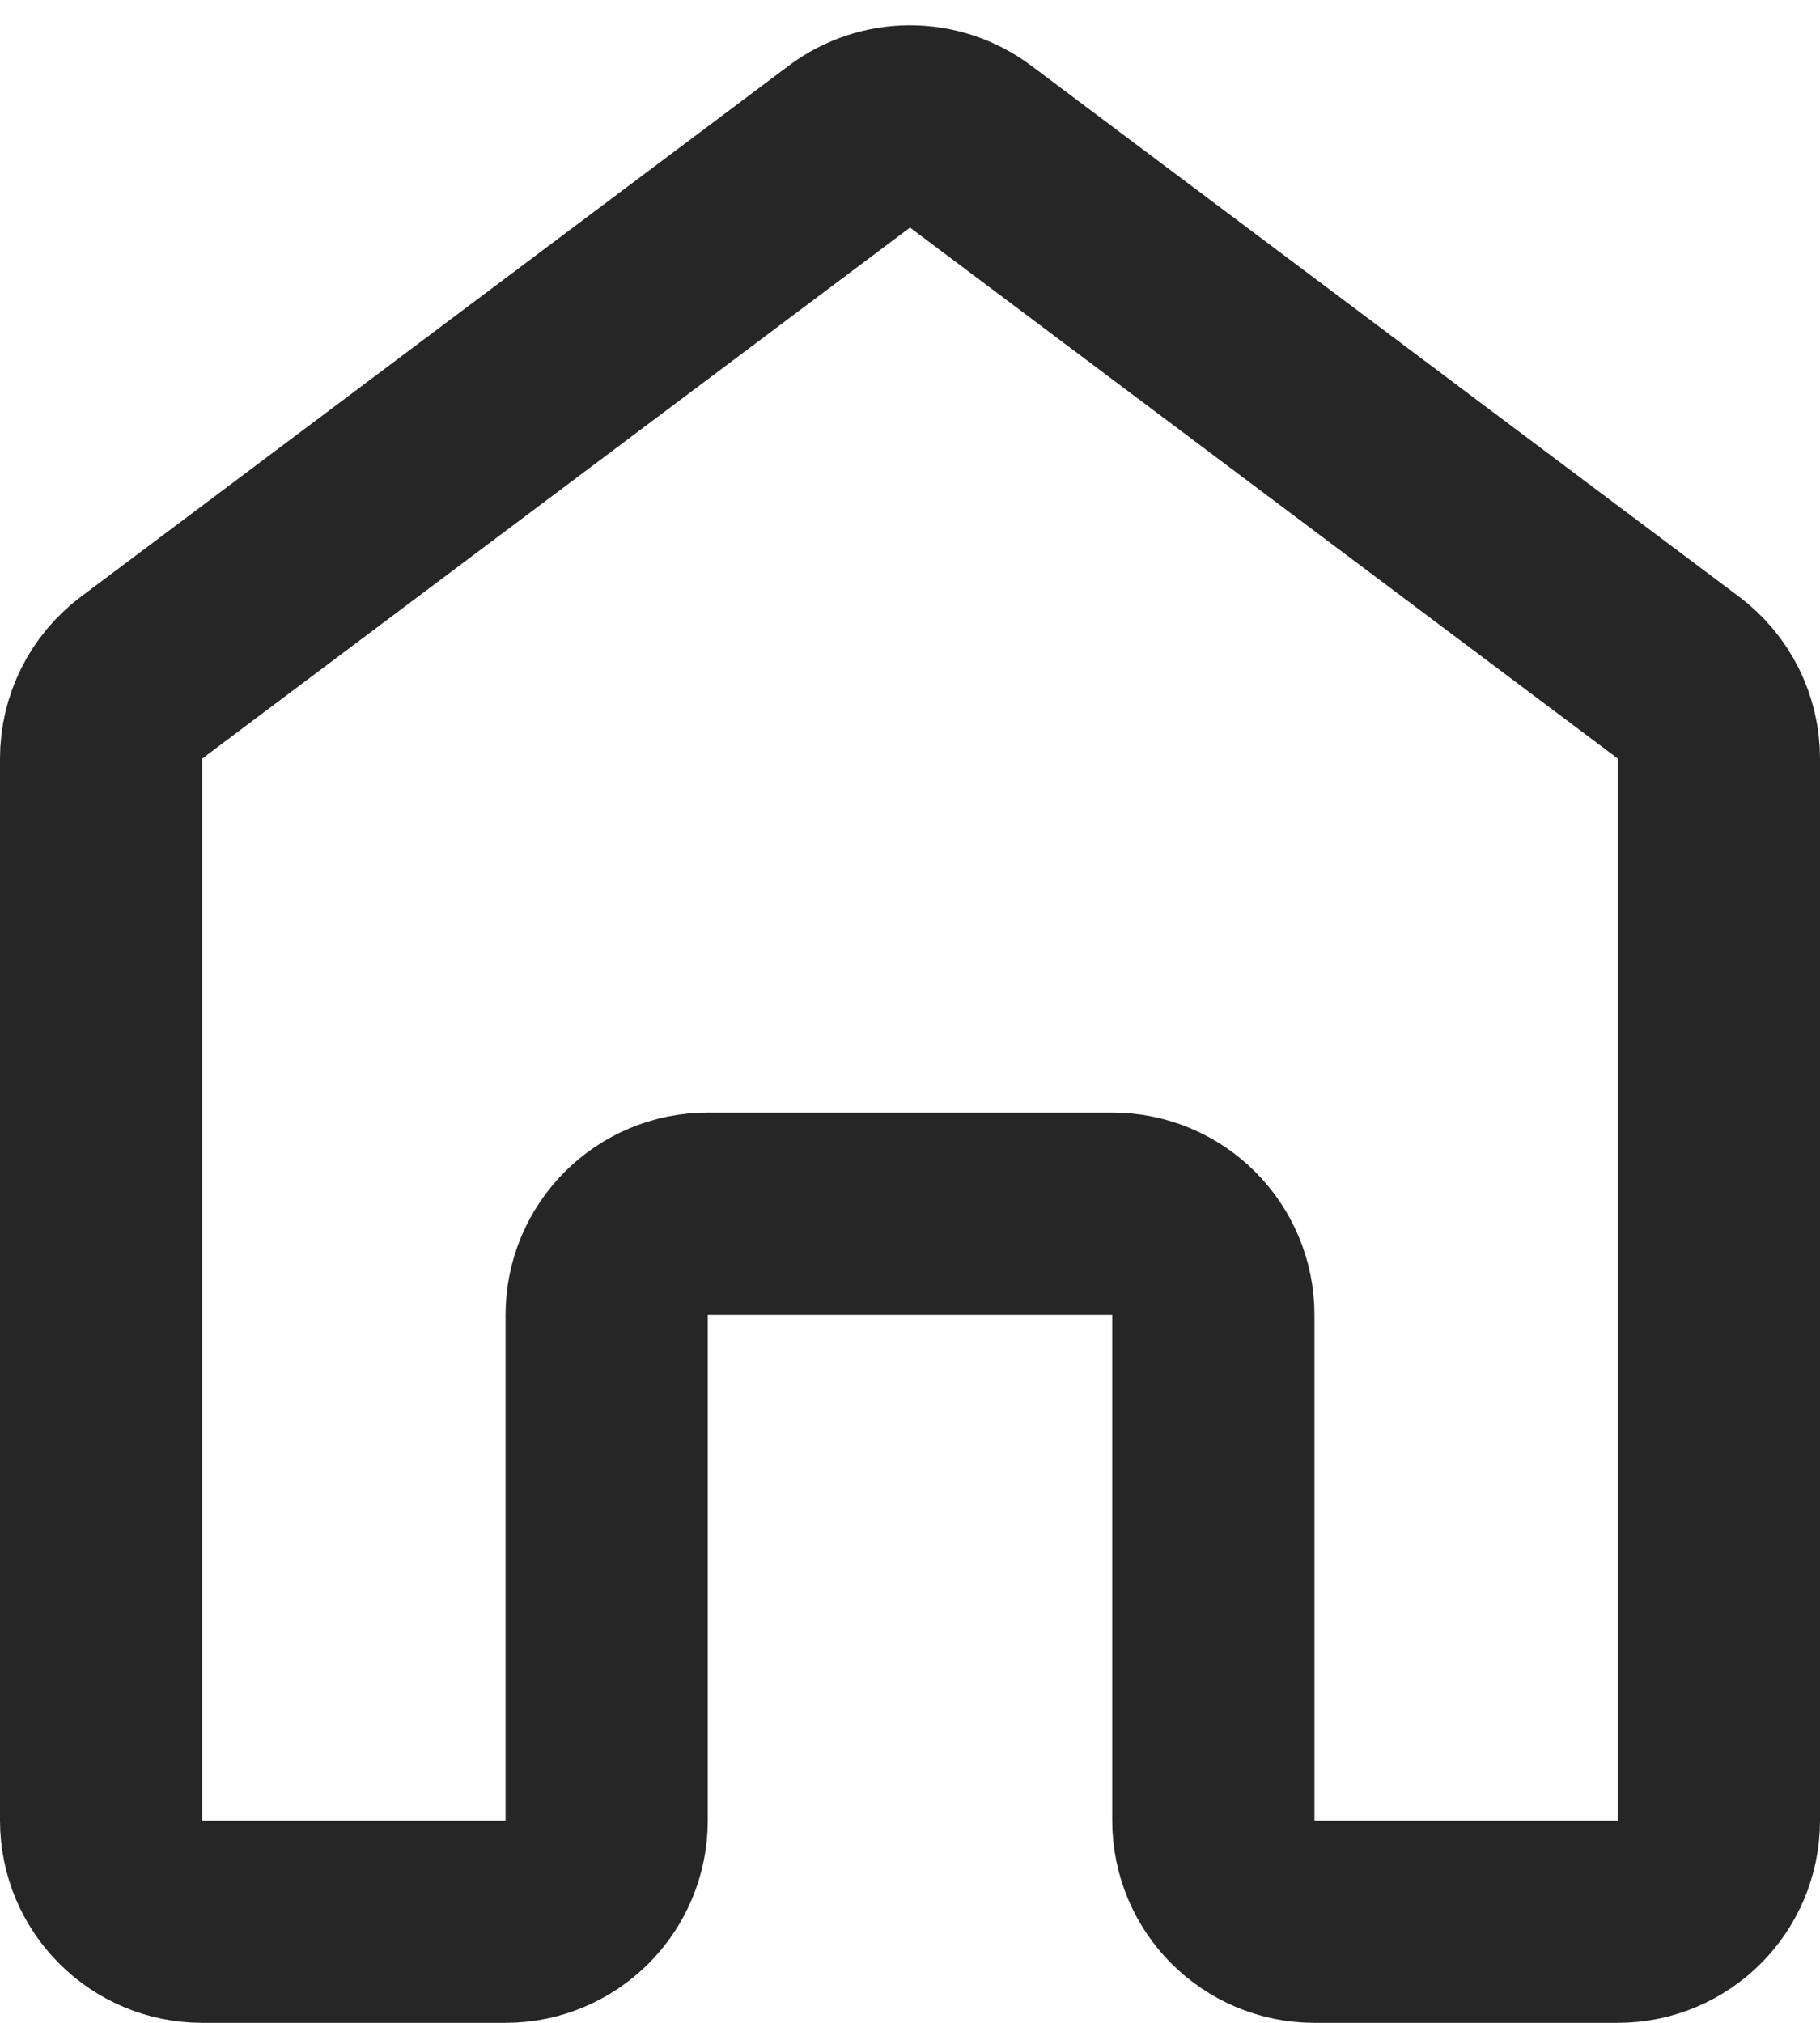 <svg width="18" height="20" viewBox="0 0 18 20" fill="none" xmlns="http://www.w3.org/2000/svg">
<path d="M9.6 1.45C9.244 1.183 8.756 1.183 8.4 1.45L1.4 6.7C1.148 6.889 1 7.185 1 7.5V18C1 18.552 1.448 19 2 19H5C5.552 19 6 18.552 6 18V13C6 12.448 6.448 12 7 12H11C11.552 12 12 12.448 12 13V18C12 18.552 12.448 19 13 19H16C16.552 19 17 18.552 17 18V7.5C17 7.185 16.852 6.889 16.6 6.7L9.6 1.45Z" stroke="#262626" stroke-width="2"/>
</svg>

